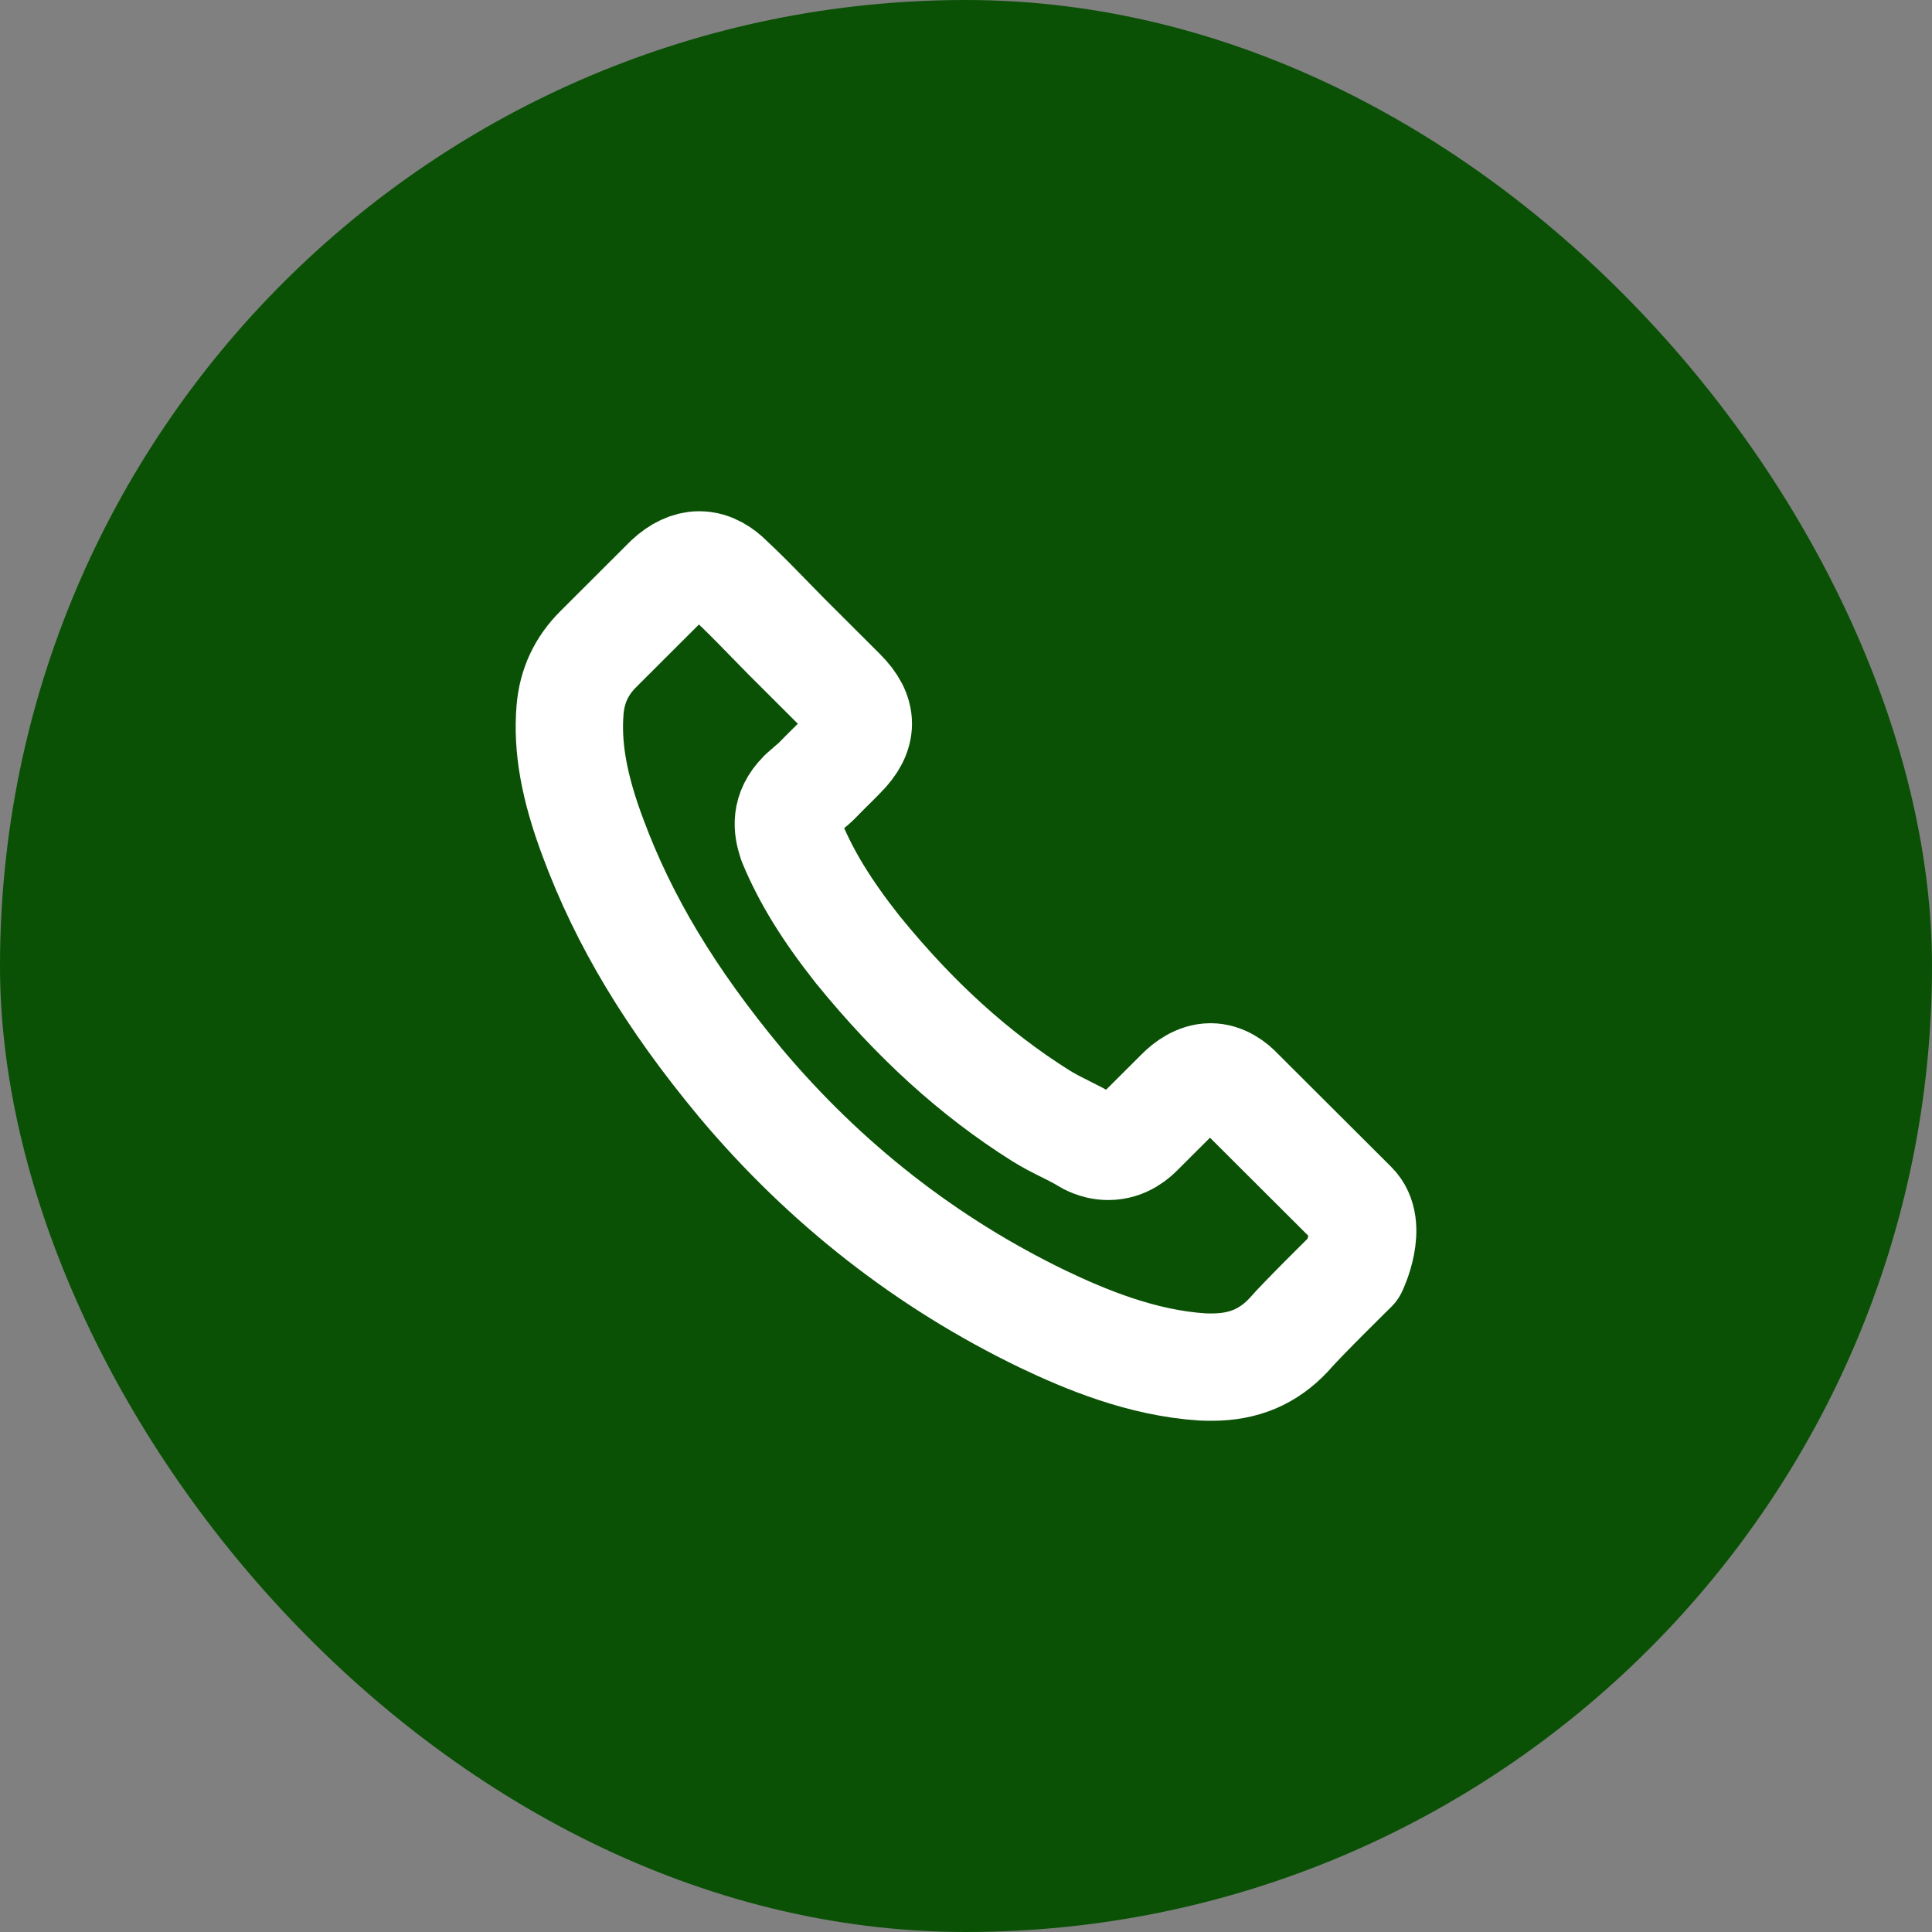 <svg xmlns="http://www.w3.org/2000/svg" fill="none" viewBox="0 0 36 36" height="36" width="36">
<rect x="0" y="0" width="36" height="36" fill="#808080" stroke="none"/>
<rect fill="#0A5106" rx="18" height="36" width="36"></rect>
<path stroke-linejoin="round" stroke-linecap="round" stroke-width="2" stroke="white" d="M25.22 23.642C25.22 23.642 24.254 24.591 24.017 24.869C23.632 25.28 23.178 25.474 22.582 25.474C22.525 25.474 22.464 25.474 22.407 25.471C21.273 25.398 20.22 24.956 19.43 24.579C17.27 23.536 15.373 22.054 13.797 20.177C12.496 18.611 11.626 17.164 11.049 15.61C10.694 14.662 10.565 13.923 10.622 13.226C10.66 12.78 10.832 12.411 11.149 12.095L12.45 10.796C12.637 10.621 12.835 10.526 13.03 10.526C13.271 10.526 13.465 10.67 13.587 10.792C13.591 10.796 13.595 10.8 13.599 10.804C13.832 11.021 14.053 11.245 14.286 11.485C14.404 11.607 14.526 11.729 14.648 11.855L15.69 12.895C16.095 13.298 16.095 13.671 15.69 14.075C15.579 14.186 15.473 14.296 15.362 14.403C15.041 14.73 15.293 14.479 14.961 14.776C14.954 14.784 14.946 14.787 14.942 14.795C14.614 15.123 14.675 15.443 14.744 15.66C14.747 15.671 14.751 15.682 14.755 15.694C15.026 16.349 15.408 16.966 15.988 17.701L15.992 17.705C17.045 19 18.155 20.009 19.381 20.782C19.537 20.881 19.697 20.961 19.85 21.037C19.987 21.106 20.117 21.171 20.228 21.239C20.243 21.247 20.258 21.258 20.274 21.266C20.403 21.331 20.525 21.361 20.651 21.361C20.968 21.361 21.167 21.163 21.232 21.098L21.98 20.352C22.109 20.222 22.315 20.066 22.556 20.066C22.792 20.066 22.987 20.215 23.105 20.344C23.109 20.348 23.109 20.348 23.113 20.352L25.216 22.45C25.609 22.839 25.22 23.642 25.22 23.642Z"></path>
</svg>
